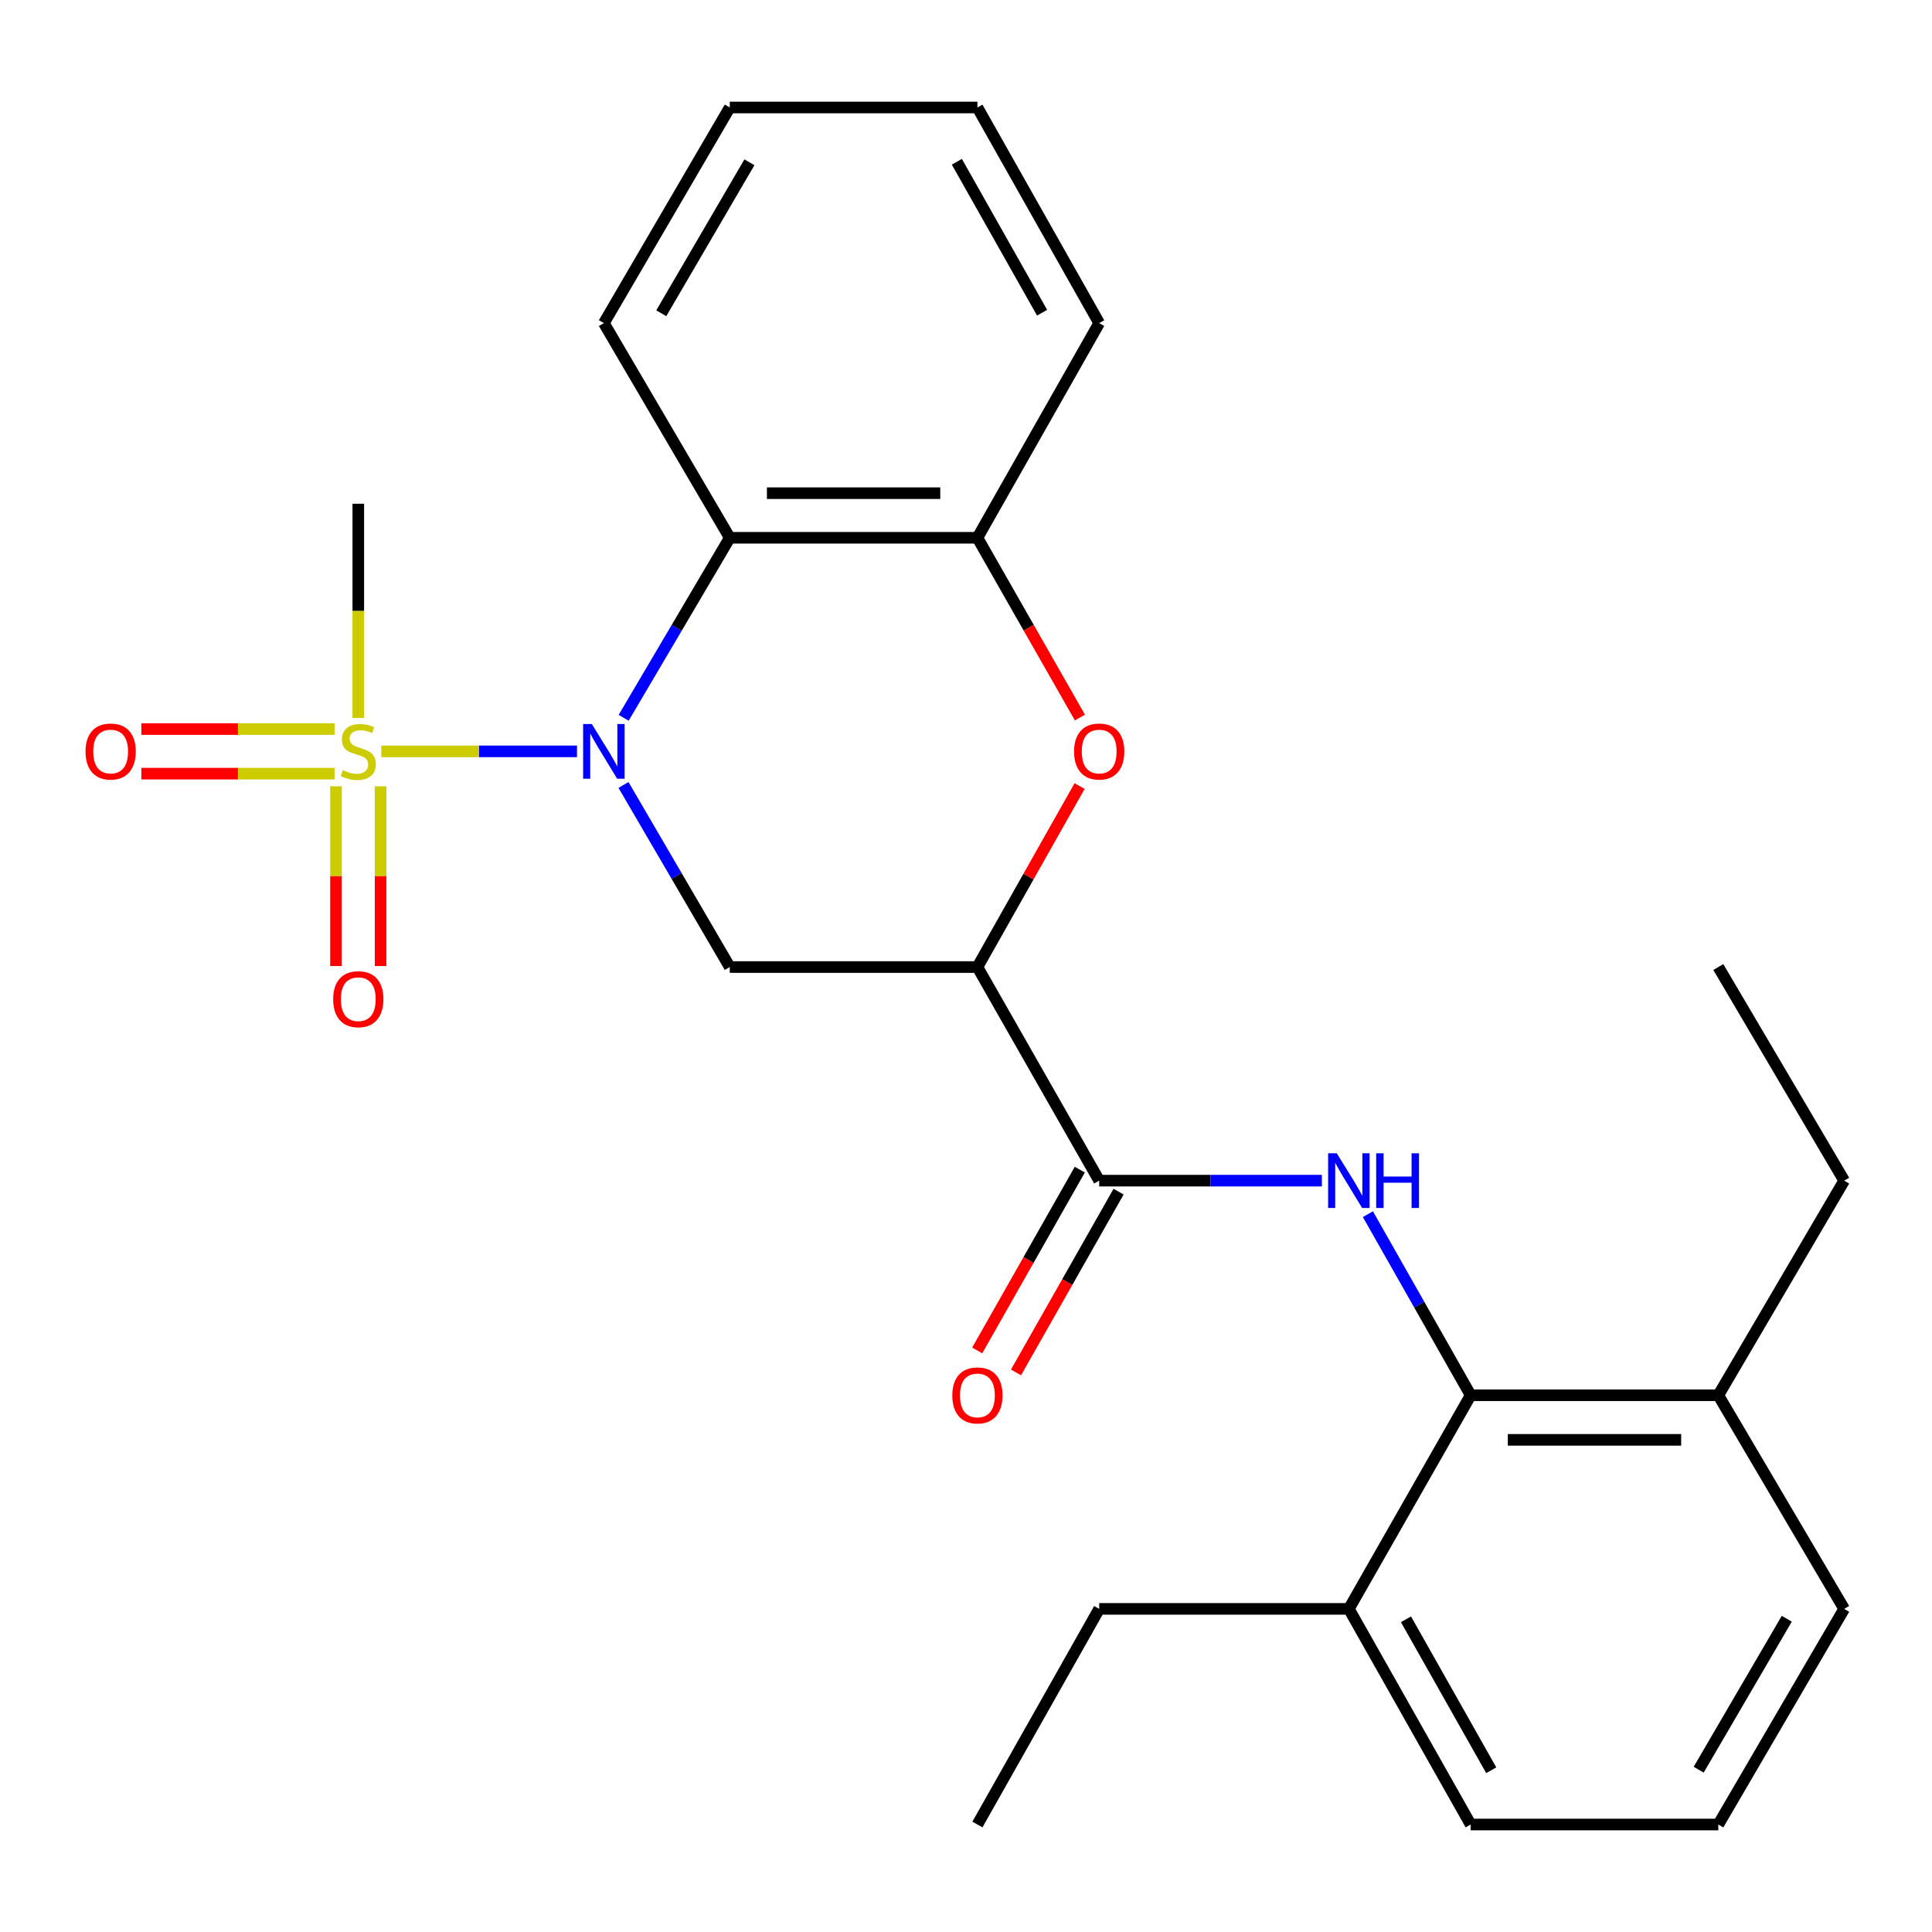 <?xml version='1.0' encoding='iso-8859-1'?>
<svg version='1.1' baseProfile='full'
              xmlns='http://www.w3.org/2000/svg'
                      xmlns:rdkit='http://www.rdkit.org/xml'
                      xmlns:xlink='http://www.w3.org/1999/xlink'
                  xml:space='preserve'
width='1000px' height='1000px' viewBox='0 0 1000 1000'>
<!-- END OF HEADER -->
<rect style='opacity:1.0;fill:#FFFFFF;stroke:none' width='1000' height='1000' x='0' y='0'> </rect>
<path class='bond-0' d='M 298.649,388.902 L 248.005,388.902' style='fill:none;fill-rule:evenodd;stroke:#0000FF;stroke-width:6px;stroke-linecap:butt;stroke-linejoin:miter;stroke-opacity:1' />
<path class='bond-0' d='M 248.005,388.902 L 197.361,388.902' style='fill:none;fill-rule:evenodd;stroke:#CCCC00;stroke-width:6px;stroke-linecap:butt;stroke-linejoin:miter;stroke-opacity:1' />
<path class='bond-2' d='M 322.718,406.293 L 350.223,453.416' style='fill:none;fill-rule:evenodd;stroke:#0000FF;stroke-width:6px;stroke-linecap:butt;stroke-linejoin:miter;stroke-opacity:1' />
<path class='bond-2' d='M 350.223,453.416 L 377.728,500.539' style='fill:none;fill-rule:evenodd;stroke:#000000;stroke-width:6px;stroke-linecap:butt;stroke-linejoin:miter;stroke-opacity:1' />
<path class='bond-3' d='M 322.804,371.534 L 350.266,324.945' style='fill:none;fill-rule:evenodd;stroke:#0000FF;stroke-width:6px;stroke-linecap:butt;stroke-linejoin:miter;stroke-opacity:1' />
<path class='bond-3' d='M 350.266,324.945 L 377.728,278.355' style='fill:none;fill-rule:evenodd;stroke:#000000;stroke-width:6px;stroke-linecap:butt;stroke-linejoin:miter;stroke-opacity:1' />
<path class='bond-9' d='M 173.167,377.36 L 123.167,377.36' style='fill:none;fill-rule:evenodd;stroke:#CCCC00;stroke-width:6px;stroke-linecap:butt;stroke-linejoin:miter;stroke-opacity:1' />
<path class='bond-9' d='M 123.167,377.36 L 73.168,377.36' style='fill:none;fill-rule:evenodd;stroke:#FF0000;stroke-width:6px;stroke-linecap:butt;stroke-linejoin:miter;stroke-opacity:1' />
<path class='bond-9' d='M 173.167,400.444 L 123.167,400.444' style='fill:none;fill-rule:evenodd;stroke:#CCCC00;stroke-width:6px;stroke-linecap:butt;stroke-linejoin:miter;stroke-opacity:1' />
<path class='bond-9' d='M 123.167,400.444 L 73.168,400.444' style='fill:none;fill-rule:evenodd;stroke:#FF0000;stroke-width:6px;stroke-linecap:butt;stroke-linejoin:miter;stroke-opacity:1' />
<path class='bond-10' d='M 173.909,406.987 L 173.909,453.504' style='fill:none;fill-rule:evenodd;stroke:#CCCC00;stroke-width:6px;stroke-linecap:butt;stroke-linejoin:miter;stroke-opacity:1' />
<path class='bond-10' d='M 173.909,453.504 L 173.909,500.022' style='fill:none;fill-rule:evenodd;stroke:#FF0000;stroke-width:6px;stroke-linecap:butt;stroke-linejoin:miter;stroke-opacity:1' />
<path class='bond-10' d='M 196.993,406.987 L 196.993,453.504' style='fill:none;fill-rule:evenodd;stroke:#CCCC00;stroke-width:6px;stroke-linecap:butt;stroke-linejoin:miter;stroke-opacity:1' />
<path class='bond-10' d='M 196.993,453.504 L 196.993,500.022' style='fill:none;fill-rule:evenodd;stroke:#FF0000;stroke-width:6px;stroke-linecap:butt;stroke-linejoin:miter;stroke-opacity:1' />
<path class='bond-14' d='M 185.451,371.578 L 185.451,316.156' style='fill:none;fill-rule:evenodd;stroke:#CCCC00;stroke-width:6px;stroke-linecap:butt;stroke-linejoin:miter;stroke-opacity:1' />
<path class='bond-14' d='M 185.451,316.156 L 185.451,260.734' style='fill:none;fill-rule:evenodd;stroke:#000000;stroke-width:6px;stroke-linecap:butt;stroke-linejoin:miter;stroke-opacity:1' />
<path class='bond-1' d='M 505.908,500.539 L 377.728,500.539' style='fill:none;fill-rule:evenodd;stroke:#000000;stroke-width:6px;stroke-linecap:butt;stroke-linejoin:miter;stroke-opacity:1' />
<path class='bond-4' d='M 505.908,500.539 L 568.94,611.098' style='fill:none;fill-rule:evenodd;stroke:#000000;stroke-width:6px;stroke-linecap:butt;stroke-linejoin:miter;stroke-opacity:1' />
<path class='bond-26' d='M 505.908,500.539 L 532.352,453.703' style='fill:none;fill-rule:evenodd;stroke:#000000;stroke-width:6px;stroke-linecap:butt;stroke-linejoin:miter;stroke-opacity:1' />
<path class='bond-26' d='M 532.352,453.703 L 558.797,406.867' style='fill:none;fill-rule:evenodd;stroke:#FF0000;stroke-width:6px;stroke-linecap:butt;stroke-linejoin:miter;stroke-opacity:1' />
<path class='bond-7' d='M 377.728,278.355 L 505.908,278.355' style='fill:none;fill-rule:evenodd;stroke:#000000;stroke-width:6px;stroke-linecap:butt;stroke-linejoin:miter;stroke-opacity:1' />
<path class='bond-7' d='M 396.955,255.271 L 486.681,255.271' style='fill:none;fill-rule:evenodd;stroke:#000000;stroke-width:6px;stroke-linecap:butt;stroke-linejoin:miter;stroke-opacity:1' />
<path class='bond-15' d='M 377.728,278.355 L 312.567,167.244' style='fill:none;fill-rule:evenodd;stroke:#000000;stroke-width:6px;stroke-linecap:butt;stroke-linejoin:miter;stroke-opacity:1' />
<path class='bond-6' d='M 568.94,611.098 L 626.571,611.098' style='fill:none;fill-rule:evenodd;stroke:#000000;stroke-width:6px;stroke-linecap:butt;stroke-linejoin:miter;stroke-opacity:1' />
<path class='bond-6' d='M 626.571,611.098 L 684.201,611.098' style='fill:none;fill-rule:evenodd;stroke:#0000FF;stroke-width:6px;stroke-linecap:butt;stroke-linejoin:miter;stroke-opacity:1' />
<path class='bond-11' d='M 558.902,605.402 L 532.354,652.188' style='fill:none;fill-rule:evenodd;stroke:#000000;stroke-width:6px;stroke-linecap:butt;stroke-linejoin:miter;stroke-opacity:1' />
<path class='bond-11' d='M 532.354,652.188 L 505.807,698.974' style='fill:none;fill-rule:evenodd;stroke:#FF0000;stroke-width:6px;stroke-linecap:butt;stroke-linejoin:miter;stroke-opacity:1' />
<path class='bond-11' d='M 578.979,616.794 L 552.431,663.58' style='fill:none;fill-rule:evenodd;stroke:#000000;stroke-width:6px;stroke-linecap:butt;stroke-linejoin:miter;stroke-opacity:1' />
<path class='bond-11' d='M 552.431,663.58 L 525.884,710.366' style='fill:none;fill-rule:evenodd;stroke:#FF0000;stroke-width:6px;stroke-linecap:butt;stroke-linejoin:miter;stroke-opacity:1' />
<path class='bond-5' d='M 558.961,371.401 L 532.435,324.878' style='fill:none;fill-rule:evenodd;stroke:#FF0000;stroke-width:6px;stroke-linecap:butt;stroke-linejoin:miter;stroke-opacity:1' />
<path class='bond-5' d='M 532.435,324.878 L 505.908,278.355' style='fill:none;fill-rule:evenodd;stroke:#000000;stroke-width:6px;stroke-linecap:butt;stroke-linejoin:miter;stroke-opacity:1' />
<path class='bond-8' d='M 708.021,628.451 L 734.619,675.317' style='fill:none;fill-rule:evenodd;stroke:#0000FF;stroke-width:6px;stroke-linecap:butt;stroke-linejoin:miter;stroke-opacity:1' />
<path class='bond-8' d='M 734.619,675.317 L 761.217,722.183' style='fill:none;fill-rule:evenodd;stroke:#000000;stroke-width:6px;stroke-linecap:butt;stroke-linejoin:miter;stroke-opacity:1' />
<path class='bond-16' d='M 505.908,278.355 L 568.94,167.244' style='fill:none;fill-rule:evenodd;stroke:#000000;stroke-width:6px;stroke-linecap:butt;stroke-linejoin:miter;stroke-opacity:1' />
<path class='bond-12' d='M 761.217,722.183 L 889.397,722.183' style='fill:none;fill-rule:evenodd;stroke:#000000;stroke-width:6px;stroke-linecap:butt;stroke-linejoin:miter;stroke-opacity:1' />
<path class='bond-12' d='M 780.444,745.267 L 870.17,745.267' style='fill:none;fill-rule:evenodd;stroke:#000000;stroke-width:6px;stroke-linecap:butt;stroke-linejoin:miter;stroke-opacity:1' />
<path class='bond-13' d='M 761.217,722.183 L 698.172,832.756' style='fill:none;fill-rule:evenodd;stroke:#000000;stroke-width:6px;stroke-linecap:butt;stroke-linejoin:miter;stroke-opacity:1' />
<path class='bond-19' d='M 889.397,722.183 L 954.545,832.756' style='fill:none;fill-rule:evenodd;stroke:#000000;stroke-width:6px;stroke-linecap:butt;stroke-linejoin:miter;stroke-opacity:1' />
<path class='bond-21' d='M 889.397,722.183 L 954.545,611.098' style='fill:none;fill-rule:evenodd;stroke:#000000;stroke-width:6px;stroke-linecap:butt;stroke-linejoin:miter;stroke-opacity:1' />
<path class='bond-18' d='M 698.172,832.756 L 761.217,944.367' style='fill:none;fill-rule:evenodd;stroke:#000000;stroke-width:6px;stroke-linecap:butt;stroke-linejoin:miter;stroke-opacity:1' />
<path class='bond-18' d='M 727.728,838.144 L 771.859,916.272' style='fill:none;fill-rule:evenodd;stroke:#000000;stroke-width:6px;stroke-linecap:butt;stroke-linejoin:miter;stroke-opacity:1' />
<path class='bond-20' d='M 698.172,832.756 L 568.94,832.756' style='fill:none;fill-rule:evenodd;stroke:#000000;stroke-width:6px;stroke-linecap:butt;stroke-linejoin:miter;stroke-opacity:1' />
<path class='bond-22' d='M 312.567,167.244 L 377.728,55.633' style='fill:none;fill-rule:evenodd;stroke:#000000;stroke-width:6px;stroke-linecap:butt;stroke-linejoin:miter;stroke-opacity:1' />
<path class='bond-22' d='M 342.276,162.141 L 387.889,84.013' style='fill:none;fill-rule:evenodd;stroke:#000000;stroke-width:6px;stroke-linecap:butt;stroke-linejoin:miter;stroke-opacity:1' />
<path class='bond-27' d='M 568.94,167.244 L 505.908,55.633' style='fill:none;fill-rule:evenodd;stroke:#000000;stroke-width:6px;stroke-linecap:butt;stroke-linejoin:miter;stroke-opacity:1' />
<path class='bond-27' d='M 539.385,161.854 L 495.263,83.726' style='fill:none;fill-rule:evenodd;stroke:#000000;stroke-width:6px;stroke-linecap:butt;stroke-linejoin:miter;stroke-opacity:1' />
<path class='bond-17' d='M 889.397,944.367 L 761.217,944.367' style='fill:none;fill-rule:evenodd;stroke:#000000;stroke-width:6px;stroke-linecap:butt;stroke-linejoin:miter;stroke-opacity:1' />
<path class='bond-28' d='M 889.397,944.367 L 954.545,832.756' style='fill:none;fill-rule:evenodd;stroke:#000000;stroke-width:6px;stroke-linecap:butt;stroke-linejoin:miter;stroke-opacity:1' />
<path class='bond-28' d='M 879.233,915.988 L 924.837,837.86' style='fill:none;fill-rule:evenodd;stroke:#000000;stroke-width:6px;stroke-linecap:butt;stroke-linejoin:miter;stroke-opacity:1' />
<path class='bond-24' d='M 568.94,832.756 L 505.908,944.367' style='fill:none;fill-rule:evenodd;stroke:#000000;stroke-width:6px;stroke-linecap:butt;stroke-linejoin:miter;stroke-opacity:1' />
<path class='bond-23' d='M 954.545,611.098 L 889.397,500.539' style='fill:none;fill-rule:evenodd;stroke:#000000;stroke-width:6px;stroke-linecap:butt;stroke-linejoin:miter;stroke-opacity:1' />
<path class='bond-25' d='M 377.728,55.633 L 505.908,55.633' style='fill:none;fill-rule:evenodd;stroke:#000000;stroke-width:6px;stroke-linecap:butt;stroke-linejoin:miter;stroke-opacity:1' />
<path  class='atom-0' d='M 306.307 374.742
L 315.587 389.742
Q 316.507 391.222, 317.987 393.902
Q 319.467 396.582, 319.547 396.742
L 319.547 374.742
L 323.307 374.742
L 323.307 403.062
L 319.427 403.062
L 309.467 386.662
Q 308.307 384.742, 307.067 382.542
Q 305.867 380.342, 305.507 379.662
L 305.507 403.062
L 301.827 403.062
L 301.827 374.742
L 306.307 374.742
' fill='#0000FF'/>
<path  class='atom-1' d='M 177.451 398.622
Q 177.771 398.742, 179.091 399.302
Q 180.411 399.862, 181.851 400.222
Q 183.331 400.542, 184.771 400.542
Q 187.451 400.542, 189.011 399.262
Q 190.571 397.942, 190.571 395.662
Q 190.571 394.102, 189.771 393.142
Q 189.011 392.182, 187.811 391.662
Q 186.611 391.142, 184.611 390.542
Q 182.091 389.782, 180.571 389.062
Q 179.091 388.342, 178.011 386.822
Q 176.971 385.302, 176.971 382.742
Q 176.971 379.182, 179.371 376.982
Q 181.811 374.782, 186.611 374.782
Q 189.891 374.782, 193.611 376.342
L 192.691 379.422
Q 189.291 378.022, 186.731 378.022
Q 183.971 378.022, 182.451 379.182
Q 180.931 380.302, 180.971 382.262
Q 180.971 383.782, 181.731 384.702
Q 182.531 385.622, 183.651 386.142
Q 184.811 386.662, 186.731 387.262
Q 189.291 388.062, 190.811 388.862
Q 192.331 389.662, 193.411 391.302
Q 194.531 392.902, 194.531 395.662
Q 194.531 399.582, 191.891 401.702
Q 189.291 403.782, 184.931 403.782
Q 182.411 403.782, 180.491 403.222
Q 178.611 402.702, 176.371 401.782
L 177.451 398.622
' fill='#CCCC00'/>
<path  class='atom-6' d='M 555.94 388.982
Q 555.94 382.182, 559.3 378.382
Q 562.66 374.582, 568.94 374.582
Q 575.22 374.582, 578.58 378.382
Q 581.94 382.182, 581.94 388.982
Q 581.94 395.862, 578.54 399.782
Q 575.14 403.662, 568.94 403.662
Q 562.7 403.662, 559.3 399.782
Q 555.94 395.902, 555.94 388.982
M 568.94 400.462
Q 573.26 400.462, 575.58 397.582
Q 577.94 394.662, 577.94 388.982
Q 577.94 383.422, 575.58 380.622
Q 573.26 377.782, 568.94 377.782
Q 564.62 377.782, 562.26 380.582
Q 559.94 383.382, 559.94 388.982
Q 559.94 394.702, 562.26 397.582
Q 564.62 400.462, 568.94 400.462
' fill='#FF0000'/>
<path  class='atom-7' d='M 691.912 596.938
L 701.192 611.938
Q 702.112 613.418, 703.592 616.098
Q 705.072 618.778, 705.152 618.938
L 705.152 596.938
L 708.912 596.938
L 708.912 625.258
L 705.032 625.258
L 695.072 608.858
Q 693.912 606.938, 692.672 604.738
Q 691.472 602.538, 691.112 601.858
L 691.112 625.258
L 687.432 625.258
L 687.432 596.938
L 691.912 596.938
' fill='#0000FF'/>
<path  class='atom-7' d='M 712.312 596.938
L 716.152 596.938
L 716.152 608.978
L 730.632 608.978
L 730.632 596.938
L 734.472 596.938
L 734.472 625.258
L 730.632 625.258
L 730.632 612.178
L 716.152 612.178
L 716.152 625.258
L 712.312 625.258
L 712.312 596.938
' fill='#0000FF'/>
<path  class='atom-10' d='M 44.271 388.982
Q 44.271 382.182, 47.631 378.382
Q 50.991 374.582, 57.271 374.582
Q 63.551 374.582, 66.911 378.382
Q 70.271 382.182, 70.271 388.982
Q 70.271 395.862, 66.871 399.782
Q 63.471 403.662, 57.271 403.662
Q 51.031 403.662, 47.631 399.782
Q 44.271 395.902, 44.271 388.982
M 57.271 400.462
Q 61.591 400.462, 63.911 397.582
Q 66.271 394.662, 66.271 388.982
Q 66.271 383.422, 63.911 380.622
Q 61.591 377.782, 57.271 377.782
Q 52.951 377.782, 50.591 380.582
Q 48.271 383.382, 48.271 388.982
Q 48.271 394.702, 50.591 397.582
Q 52.951 400.462, 57.271 400.462
' fill='#FF0000'/>
<path  class='atom-11' d='M 172.451 517.175
Q 172.451 510.375, 175.811 506.575
Q 179.171 502.775, 185.451 502.775
Q 191.731 502.775, 195.091 506.575
Q 198.451 510.375, 198.451 517.175
Q 198.451 524.055, 195.051 527.975
Q 191.651 531.855, 185.451 531.855
Q 179.211 531.855, 175.811 527.975
Q 172.451 524.095, 172.451 517.175
M 185.451 528.655
Q 189.771 528.655, 192.091 525.775
Q 194.451 522.855, 194.451 517.175
Q 194.451 511.615, 192.091 508.815
Q 189.771 505.975, 185.451 505.975
Q 181.131 505.975, 178.771 508.775
Q 176.451 511.575, 176.451 517.175
Q 176.451 522.895, 178.771 525.775
Q 181.131 528.655, 185.451 528.655
' fill='#FF0000'/>
<path  class='atom-12' d='M 492.908 722.263
Q 492.908 715.463, 496.268 711.663
Q 499.628 707.863, 505.908 707.863
Q 512.188 707.863, 515.548 711.663
Q 518.908 715.463, 518.908 722.263
Q 518.908 729.143, 515.508 733.063
Q 512.108 736.943, 505.908 736.943
Q 499.668 736.943, 496.268 733.063
Q 492.908 729.183, 492.908 722.263
M 505.908 733.743
Q 510.228 733.743, 512.548 730.863
Q 514.908 727.943, 514.908 722.263
Q 514.908 716.703, 512.548 713.903
Q 510.228 711.063, 505.908 711.063
Q 501.588 711.063, 499.228 713.863
Q 496.908 716.663, 496.908 722.263
Q 496.908 727.983, 499.228 730.863
Q 501.588 733.743, 505.908 733.743
' fill='#FF0000'/>
</svg>
